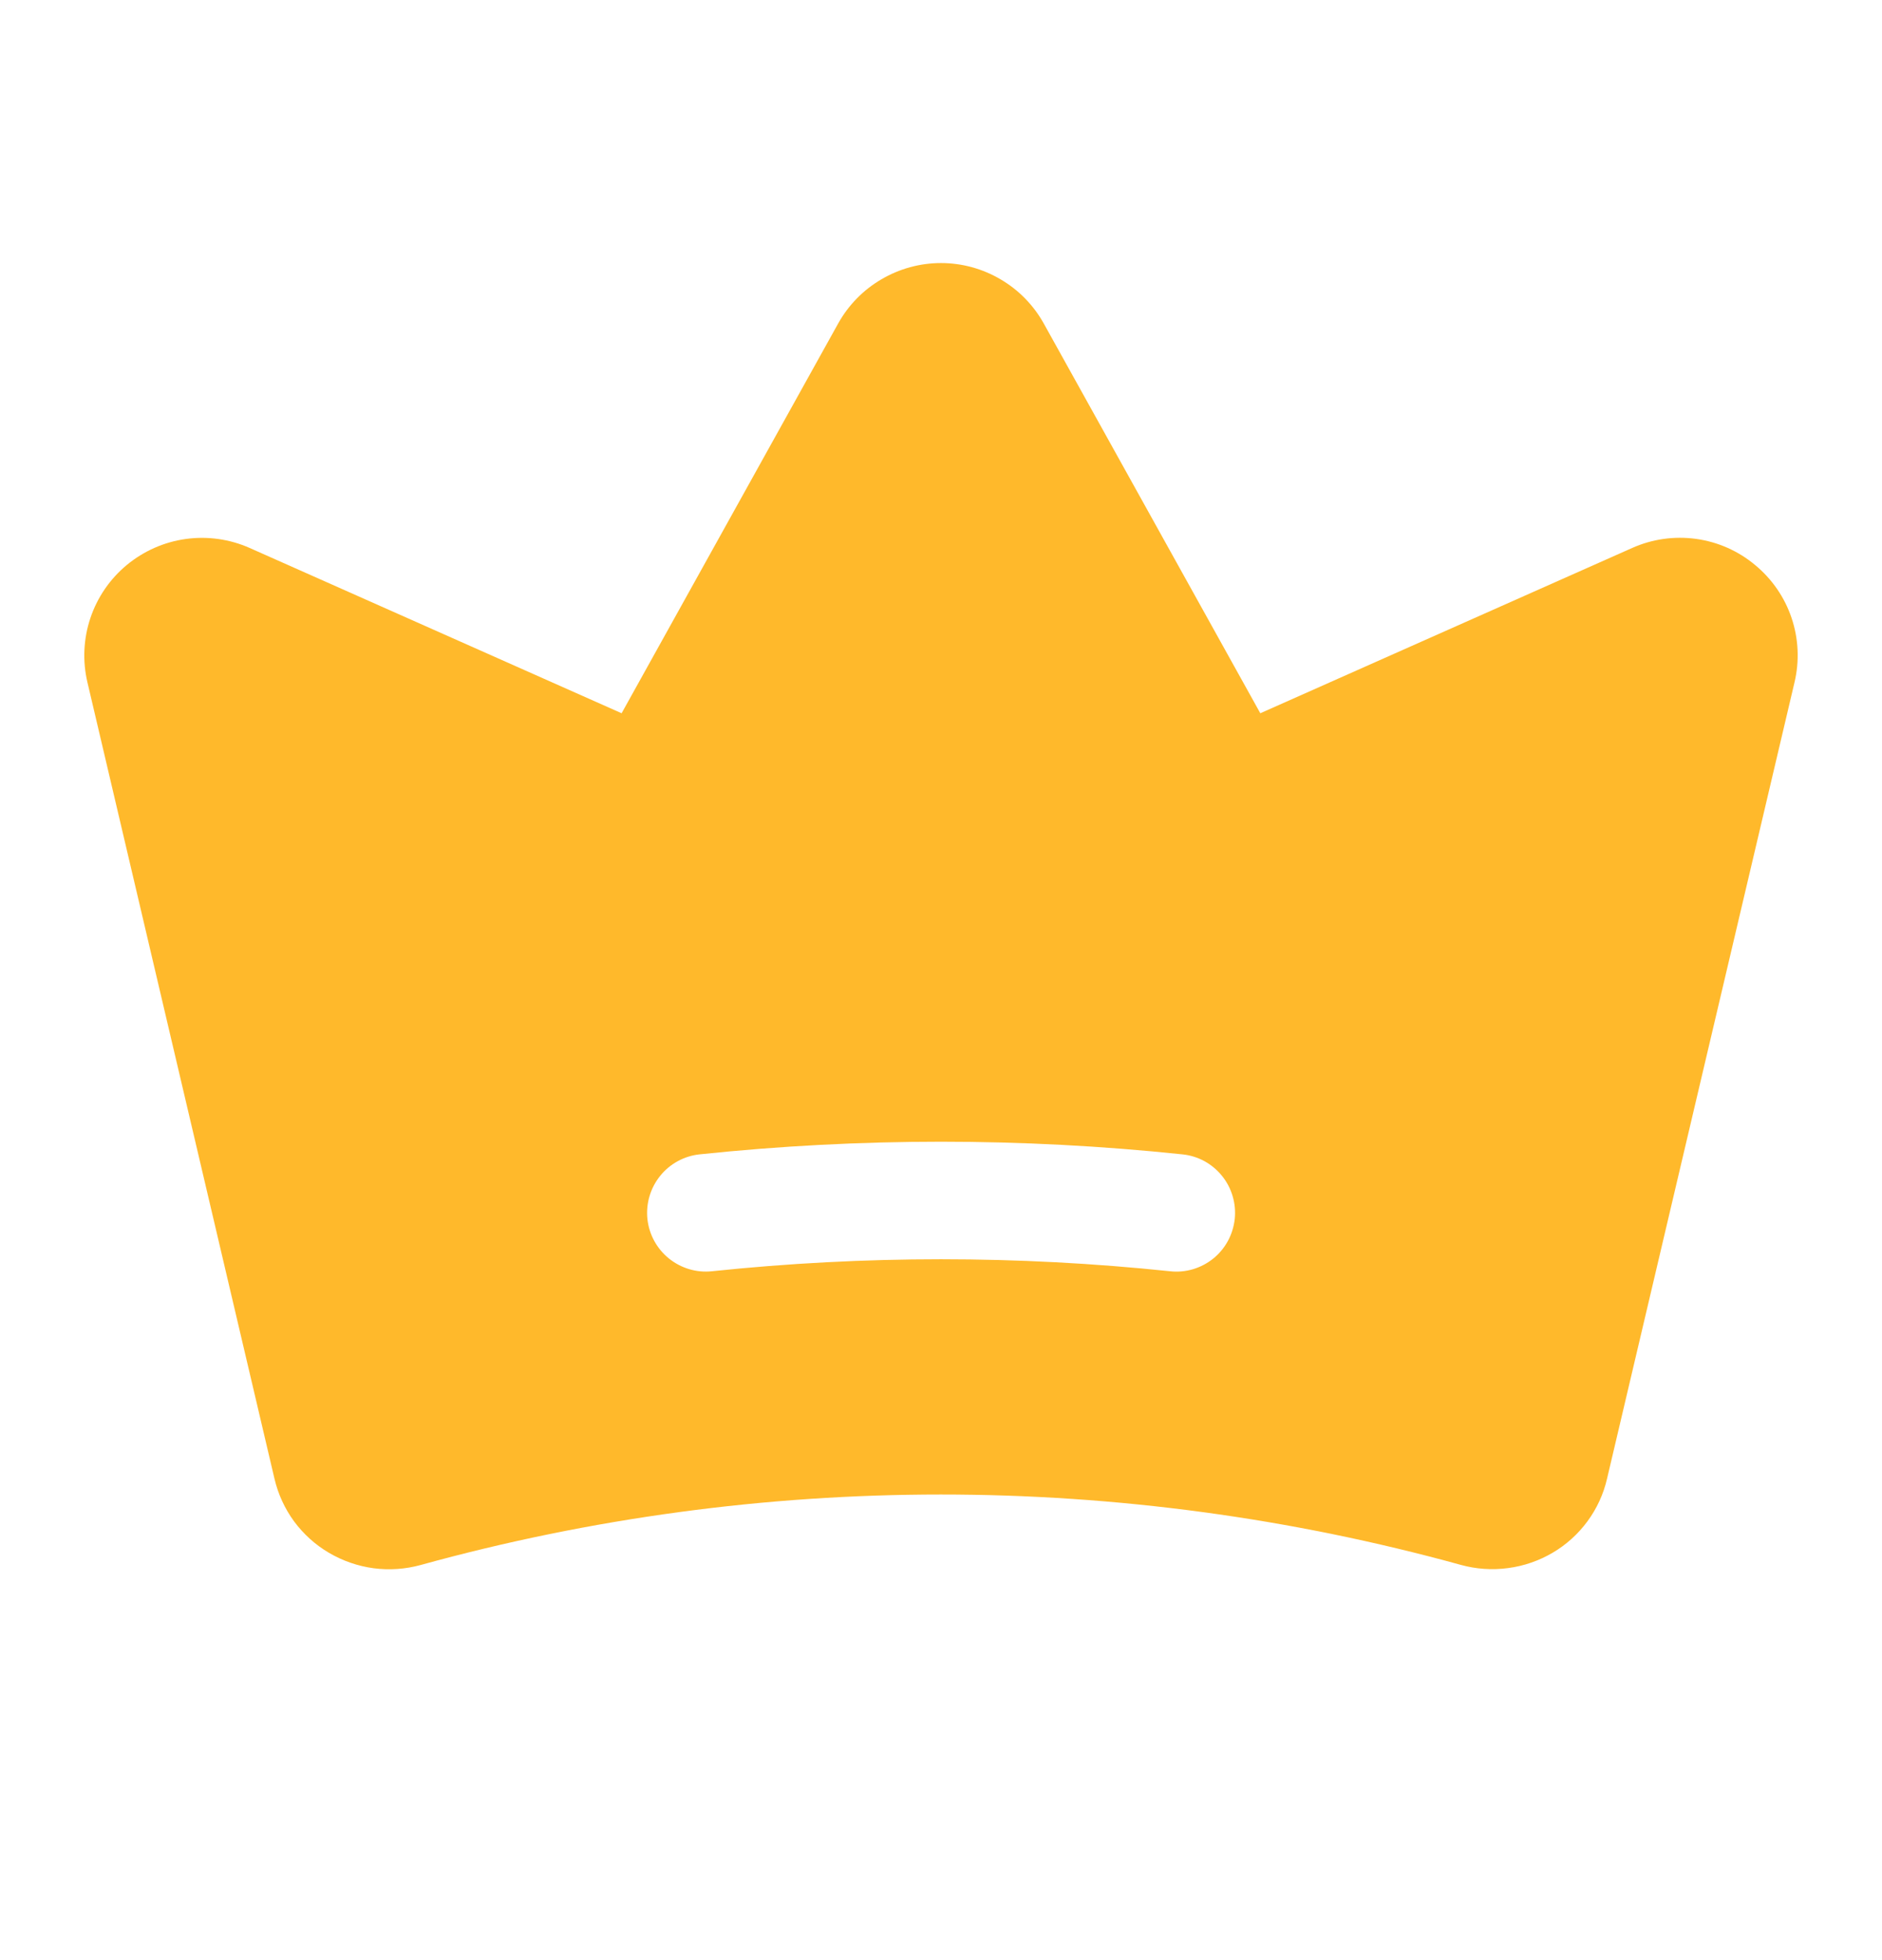 <svg width="24" height="25" viewBox="0 0 24 25" fill="none" xmlns="http://www.w3.org/2000/svg">
<path d="M22.38 7.205C22.166 7.026 21.905 6.911 21.628 6.873C21.351 6.835 21.069 6.875 20.814 6.989L16.072 9.097L13.311 4.127C13.181 3.893 12.991 3.698 12.76 3.563C12.53 3.427 12.267 3.355 12 3.355C11.732 3.355 11.47 3.427 11.239 3.563C11.008 3.698 10.818 3.893 10.688 4.127L7.927 9.097L3.184 6.989C2.929 6.876 2.647 6.836 2.371 6.874C2.094 6.912 1.834 7.027 1.618 7.205C1.403 7.383 1.242 7.617 1.153 7.882C1.064 8.147 1.051 8.431 1.115 8.703L3.5 18.859C3.546 19.056 3.631 19.241 3.75 19.404C3.87 19.566 4.021 19.703 4.195 19.805C4.37 19.908 4.564 19.975 4.765 20.002C4.966 20.028 5.171 20.014 5.366 19.96C9.706 18.762 14.289 18.762 18.629 19.959C18.824 20.013 19.029 20.027 19.23 20C19.431 19.974 19.625 19.907 19.8 19.804C19.974 19.702 20.125 19.565 20.244 19.403C20.364 19.24 20.449 19.055 20.494 18.858L22.884 8.704C22.949 8.432 22.936 8.147 22.847 7.882C22.758 7.617 22.596 7.383 22.38 7.205ZM15.746 15.547C15.735 15.645 15.706 15.74 15.659 15.827C15.612 15.913 15.549 15.99 15.472 16.052C15.395 16.114 15.307 16.16 15.213 16.188C15.118 16.216 15.019 16.225 14.921 16.214C12.979 16.01 11.021 16.01 9.078 16.214C8.881 16.235 8.683 16.175 8.529 16.05C8.375 15.925 8.277 15.744 8.256 15.547C8.236 15.349 8.294 15.152 8.419 14.997C8.543 14.843 8.724 14.744 8.921 14.723C10.968 14.508 13.031 14.508 15.078 14.723C15.176 14.733 15.271 14.762 15.358 14.809C15.444 14.856 15.521 14.92 15.583 14.997C15.645 15.073 15.691 15.161 15.719 15.256C15.747 15.35 15.756 15.449 15.746 15.547Z" fill="#FFB92B"/>
</svg>

